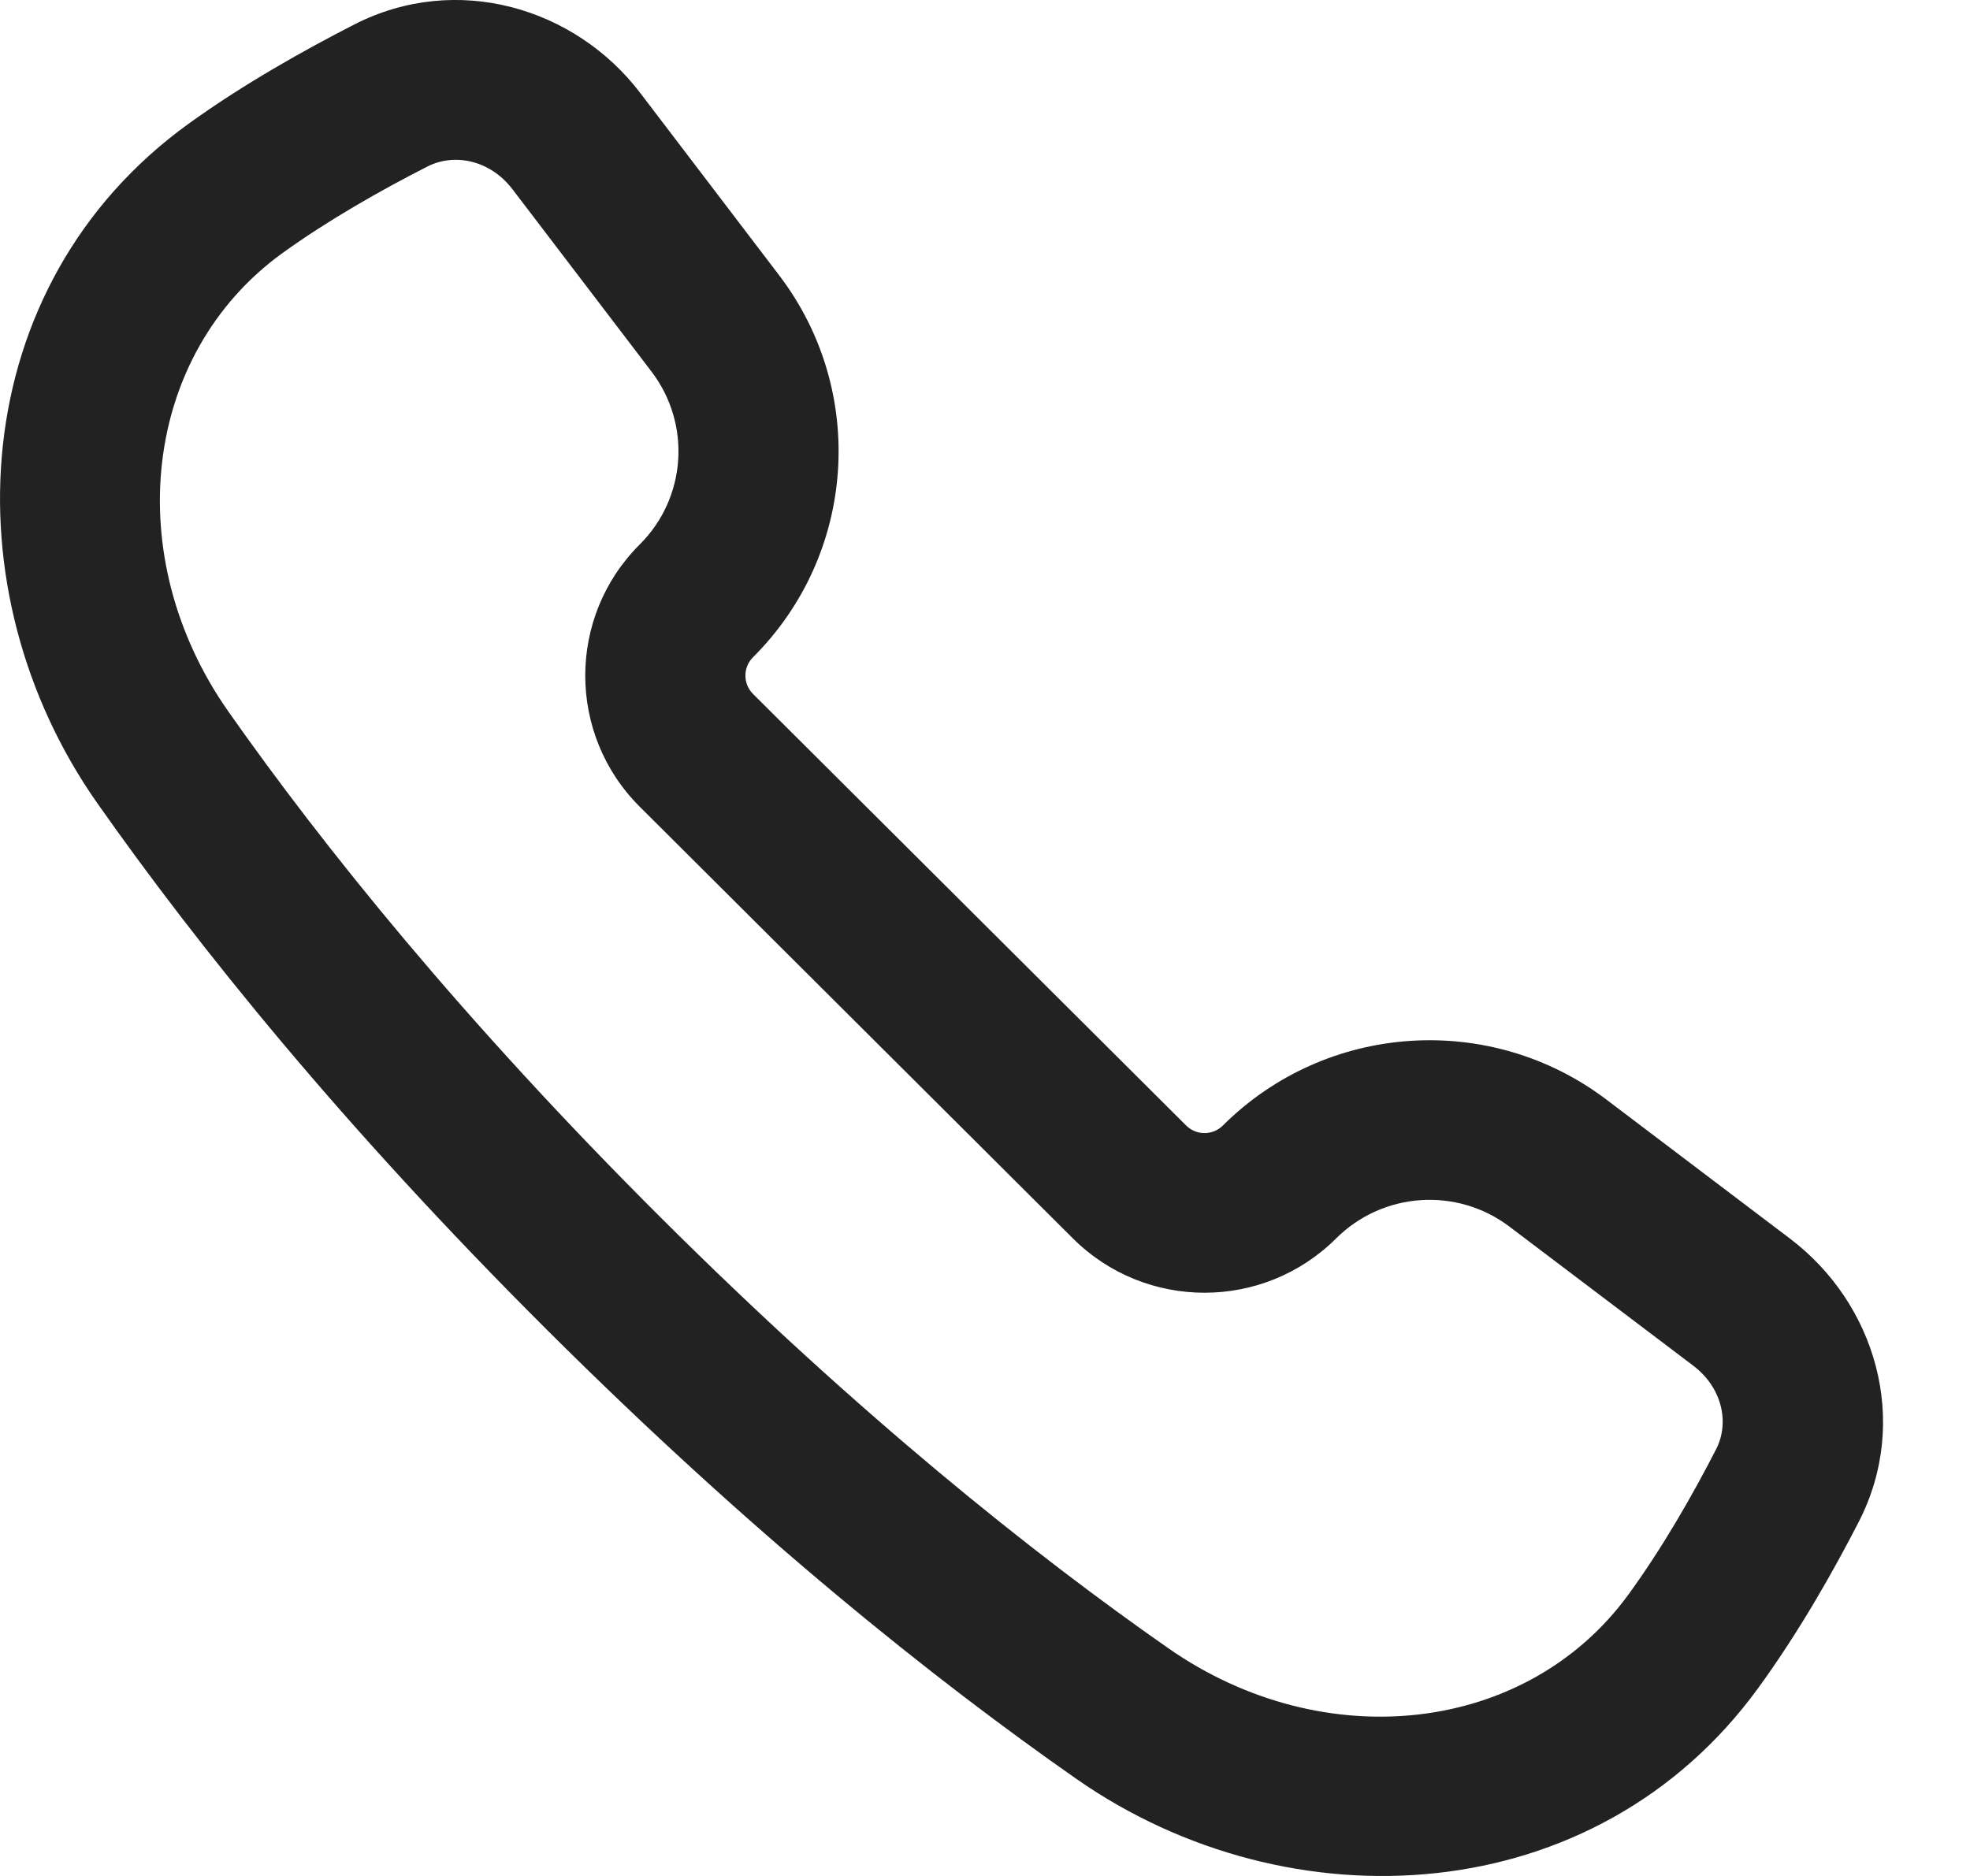 <svg width="21" height="20" viewBox="0 0 21 20" fill="none" xmlns="http://www.w3.org/2000/svg">
<path fill-rule="evenodd" clip-rule="evenodd" d="M3.779 0.26C4.868 -0.296 6.131 0.081 6.824 0.99L8.305 2.934C9.247 4.17 9.128 5.91 8.027 7.007C7.919 7.115 7.919 7.29 8.027 7.398L12.644 11.999C12.752 12.107 12.928 12.107 13.036 11.999C14.137 10.902 15.883 10.784 17.123 11.722L19.081 13.205C19.988 13.891 20.37 15.142 19.814 16.225C19.541 16.756 19.176 17.401 18.742 17.997C17.01 20.378 13.747 20.553 11.474 18.965C9.955 17.904 8.023 16.362 5.836 14.183C3.649 12.004 2.102 10.078 1.038 8.564C-0.554 6.3 -0.378 3.046 2.009 1.32C2.594 0.898 3.243 0.534 3.779 0.26ZM5.464 2.019C5.224 1.704 4.842 1.63 4.557 1.775C4.062 2.027 3.498 2.347 3.011 2.698C1.517 3.778 1.275 5.937 2.436 7.588C3.444 9.022 4.928 10.871 7.043 12.98C9.159 15.088 11.014 16.567 12.454 17.572C14.111 18.729 16.275 18.49 17.36 16.998C17.724 16.498 18.044 15.937 18.294 15.45C18.436 15.173 18.364 14.798 18.049 14.559L16.09 13.077C15.53 12.653 14.741 12.707 14.243 13.203C13.468 13.975 12.212 13.975 11.437 13.203L6.82 8.601C6.045 7.829 6.045 6.576 6.82 5.804C7.318 5.308 7.371 4.522 6.946 3.963L5.464 2.019Z" fill="#222222"/>
</svg>
